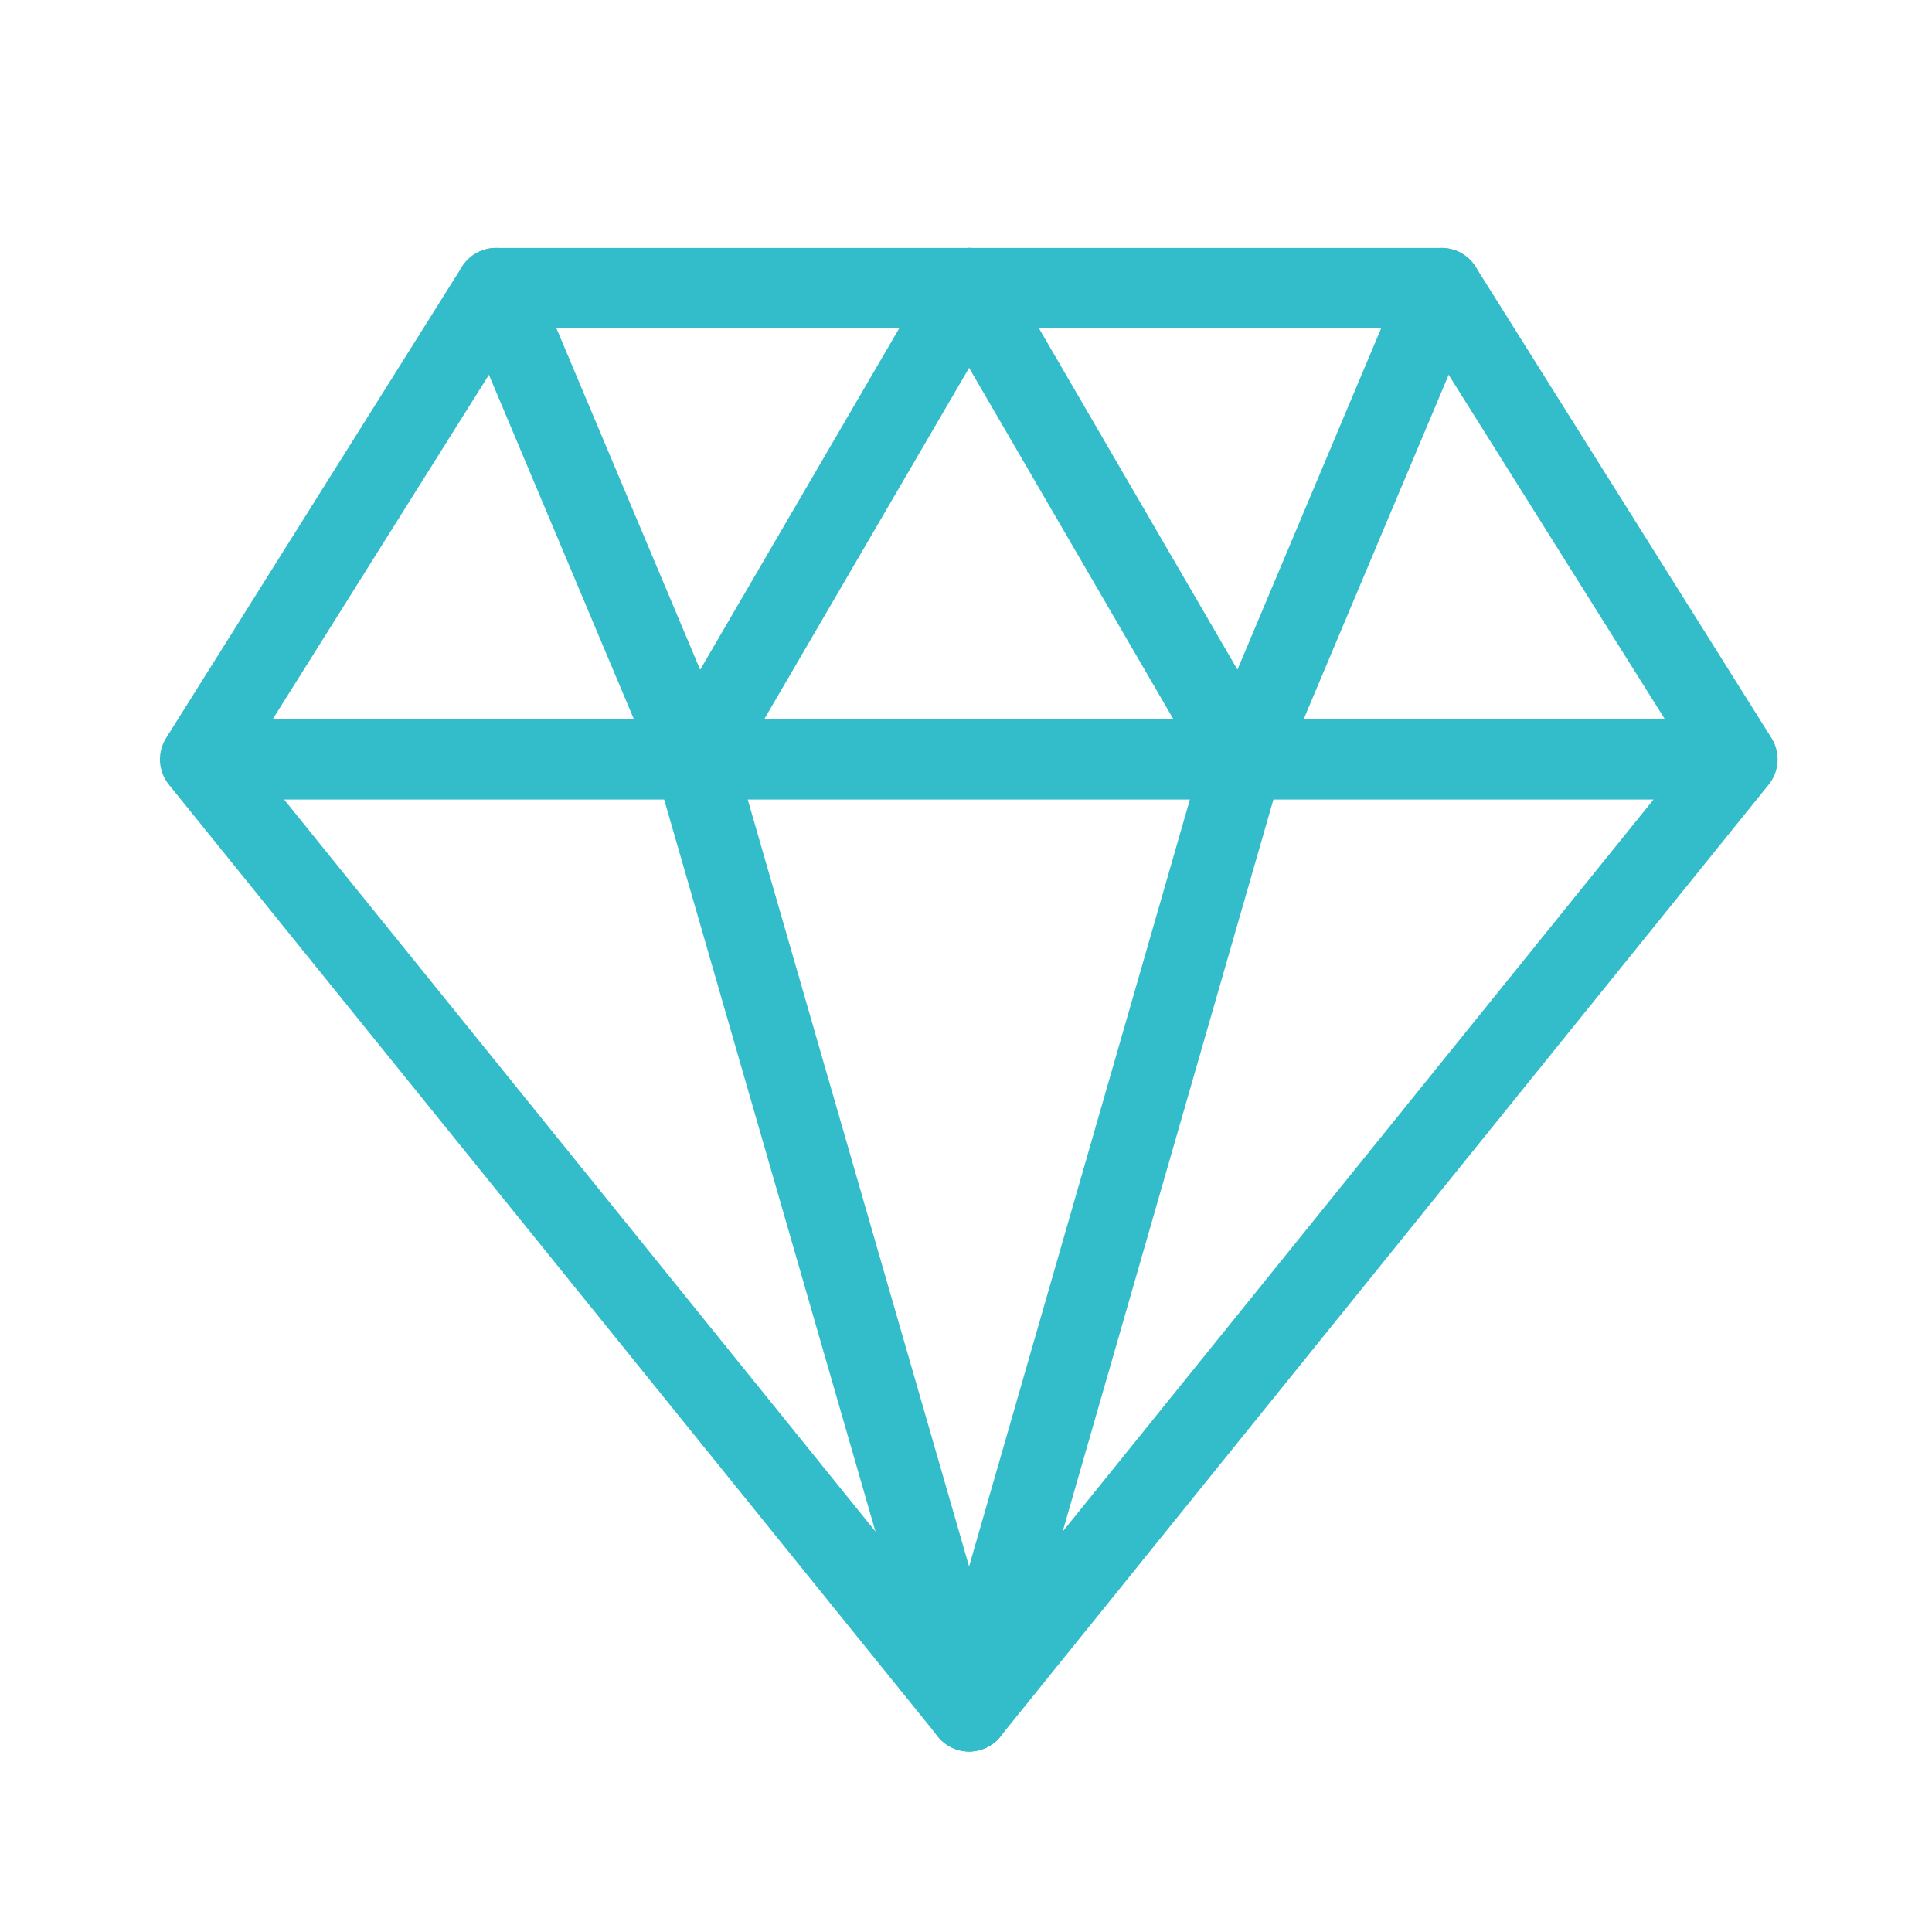 <svg width="80" height="79" fill="none" xmlns="http://www.w3.org/2000/svg"><g opacity=".8" stroke="#00ABBC" stroke-width="3.324" stroke-linecap="round" stroke-linejoin="round"><path d="m40.13 70.865 31.816-39.42L59.694 11.93H20.537L8.285 31.445l31.845 39.42ZM8.285 31.445h63.661"/><path d="M40.13 11.93 28.752 31.445l11.378 39.42"/><path d="m40.13 11.93 11.349 19.515-11.35 39.42M51.479 31.445l8.215-19.515M28.752 31.445 20.537 11.93"/></g></svg>